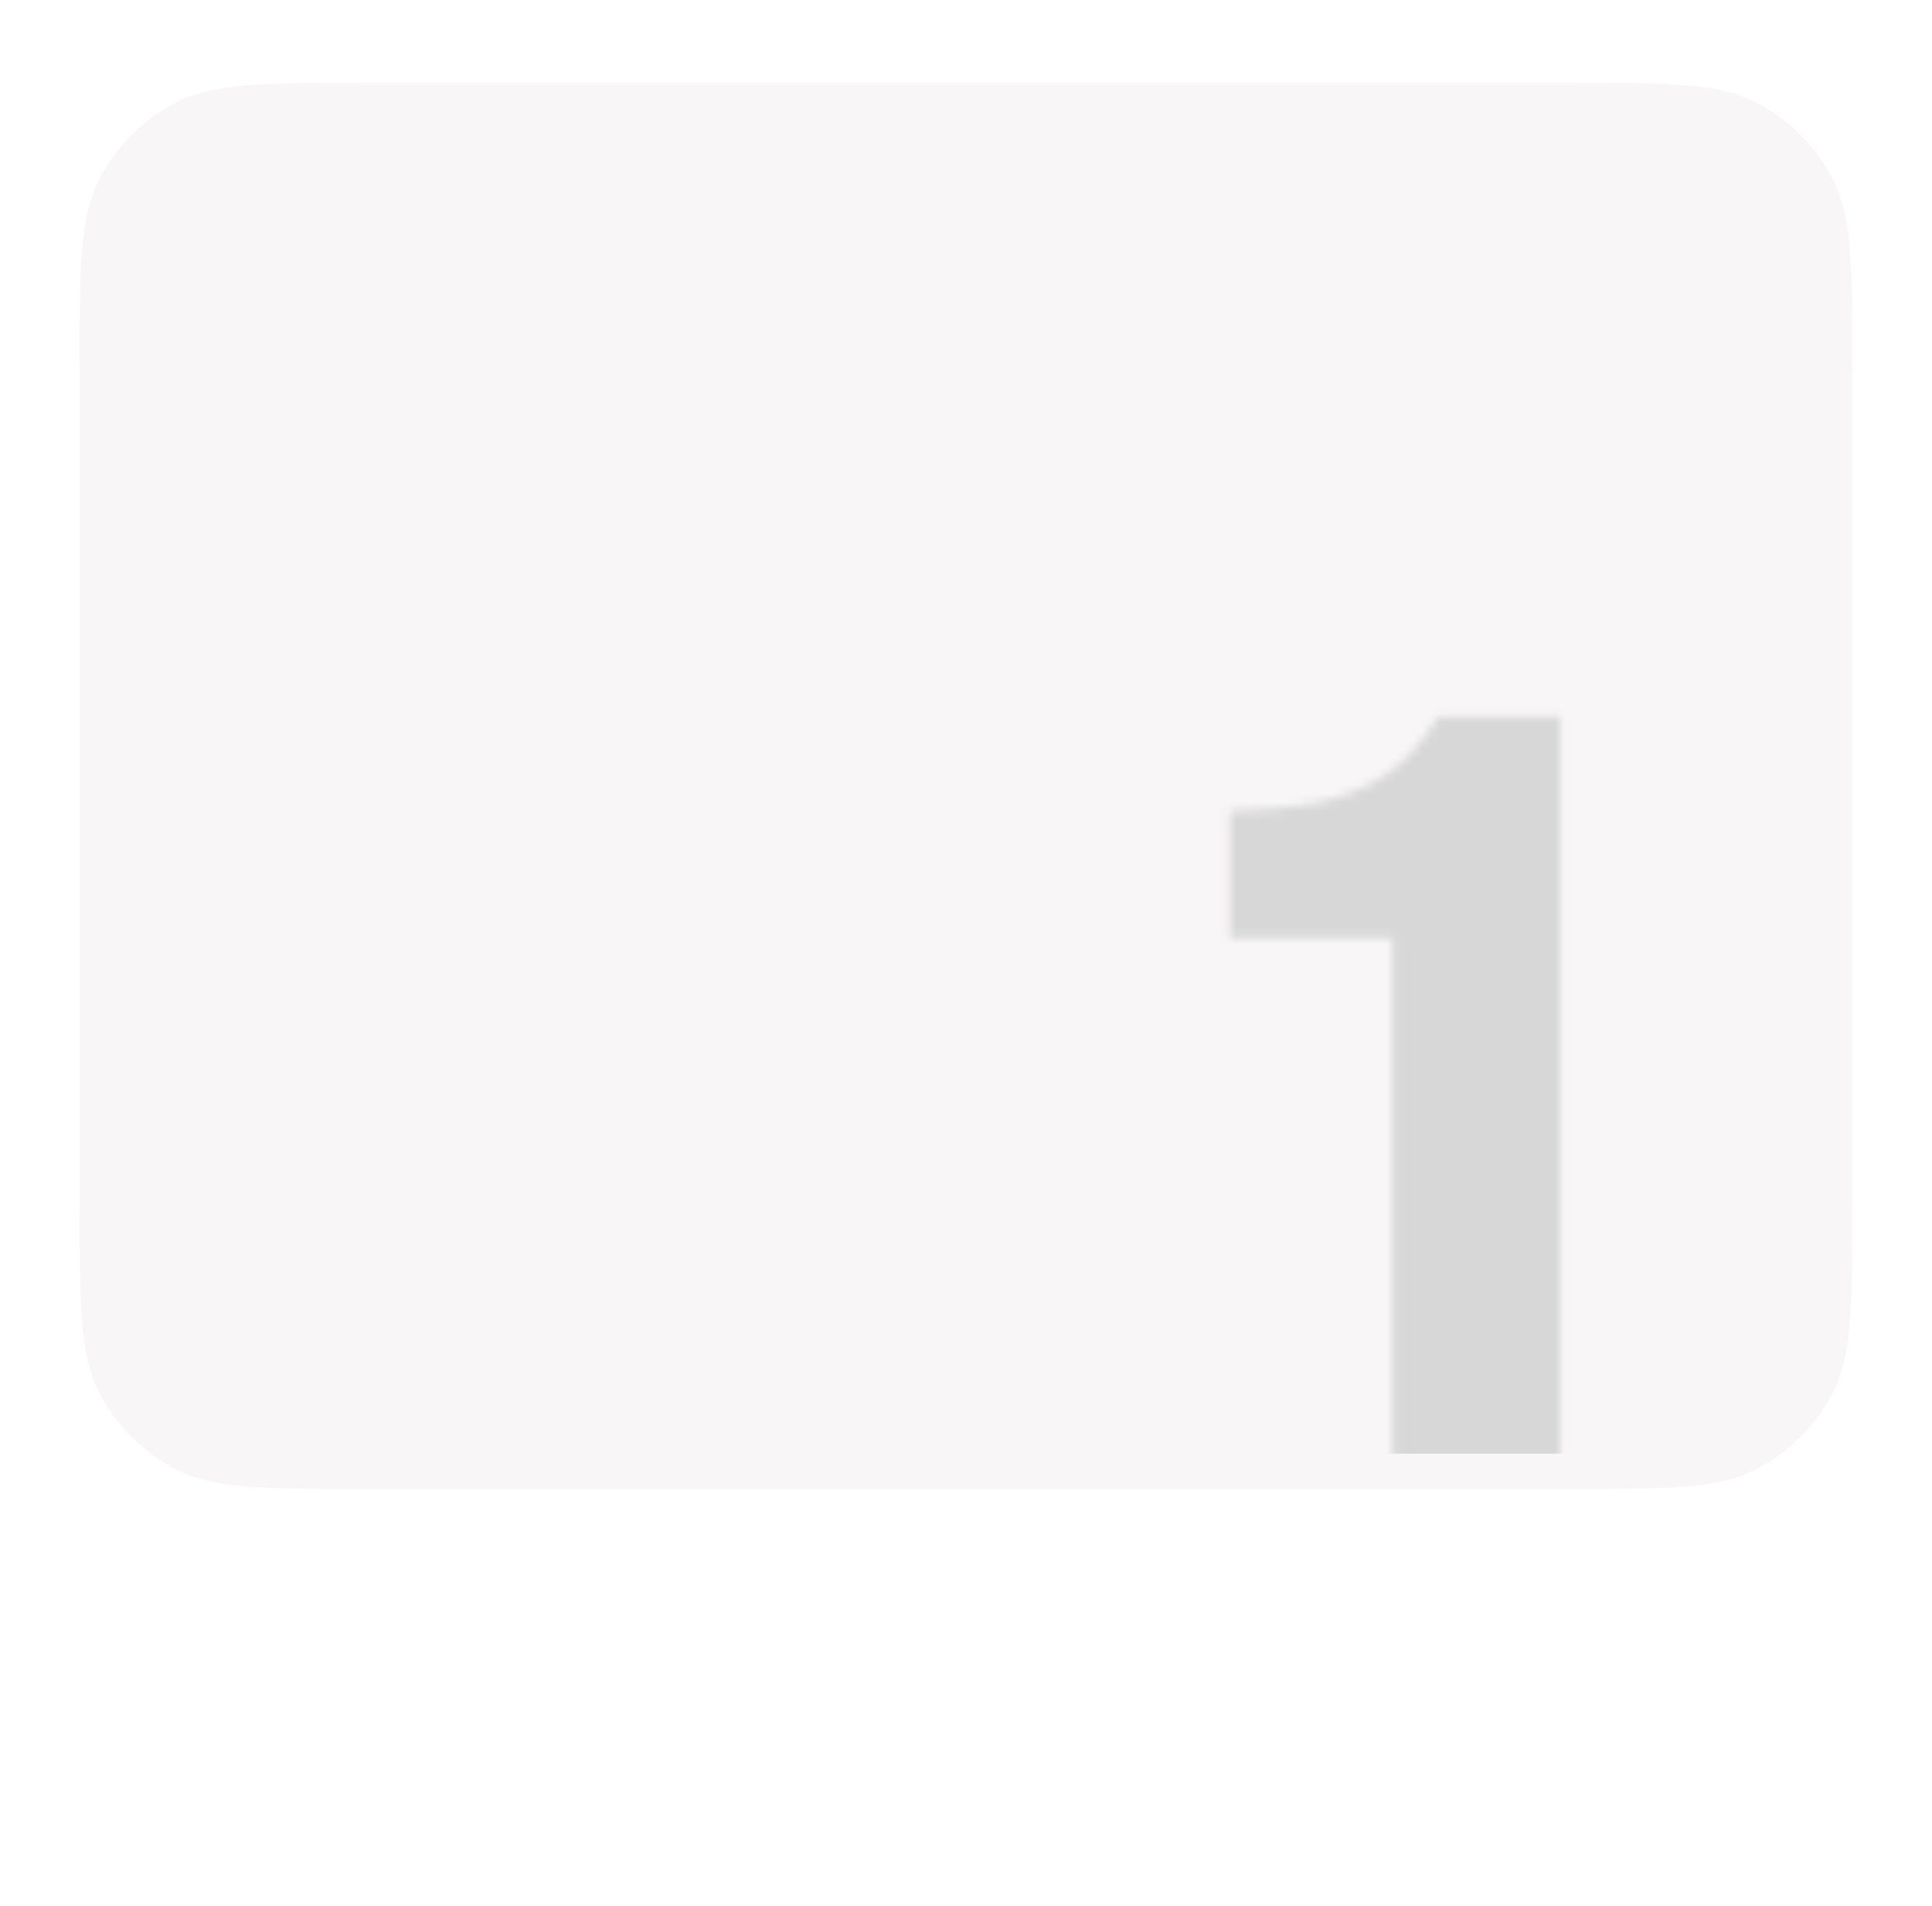 <?xml version="1.0" encoding="UTF-8"?> <svg xmlns="http://www.w3.org/2000/svg" width="218" height="215" viewBox="0 0 218 215" fill="none"> <g filter="url(#filter0_d_10_112)"> <path d="M9 37C9 25.799 9 20.198 11.18 15.92C13.097 12.157 16.157 9.097 19.92 7.18C24.198 5 29.799 5 41 5H177C188.201 5 193.802 5 198.08 7.18C201.843 9.097 204.903 12.157 206.82 15.92C209 20.198 209 25.799 209 37V131.635C209 142.836 209 148.436 206.82 152.715C204.903 156.478 201.843 159.537 198.08 161.455C193.802 163.635 188.201 163.635 177 163.635H41C29.799 163.635 24.198 163.635 19.92 161.455C16.157 159.537 13.097 156.478 11.18 152.715C9 148.436 9 142.836 9 131.635V37Z" fill="#F8F6F6"></path> </g> <mask id="mask0_10_112" style="mask-type:alpha" maskUnits="userSpaceOnUse" x="138" y="80" width="39" height="95"> <path d="M157.155 174.401V105.817H138.787V91.546C142.399 91.458 145.659 91.149 148.566 90.621C151.473 90.004 154.072 88.947 156.363 87.449C158.653 85.864 160.635 83.661 162.309 80.842H176.052V174.401H157.155Z" fill="black"></path> </mask> <g mask="url(#mask0_10_112)"> <rect x="9" y="-4" width="200" height="168" fill="#D7D7D7"></rect> </g> <defs> <filter id="filter0_d_10_112" x="0.299" y="0.65" width="217.401" height="176.036" filterUnits="userSpaceOnUse" color-interpolation-filters="sRGB"> <feFlood flood-opacity="0" result="BackgroundImageFix"></feFlood> <feColorMatrix in="SourceAlpha" type="matrix" values="0 0 0 0 0 0 0 0 0 0 0 0 0 0 0 0 0 0 127 0" result="hardAlpha"></feColorMatrix> <feOffset dy="4.35"></feOffset> <feGaussianBlur stdDeviation="4.35"></feGaussianBlur> <feComposite in2="hardAlpha" operator="out"></feComposite> <feColorMatrix type="matrix" values="0 0 0 0 0.835 0 0 0 0 0.835 0 0 0 0 0.835 0 0 0 1 0"></feColorMatrix> <feBlend mode="normal" in2="BackgroundImageFix" result="effect1_dropShadow_10_112"></feBlend> <feBlend mode="normal" in="SourceGraphic" in2="effect1_dropShadow_10_112" result="shape"></feBlend> </filter> </defs> </svg> 